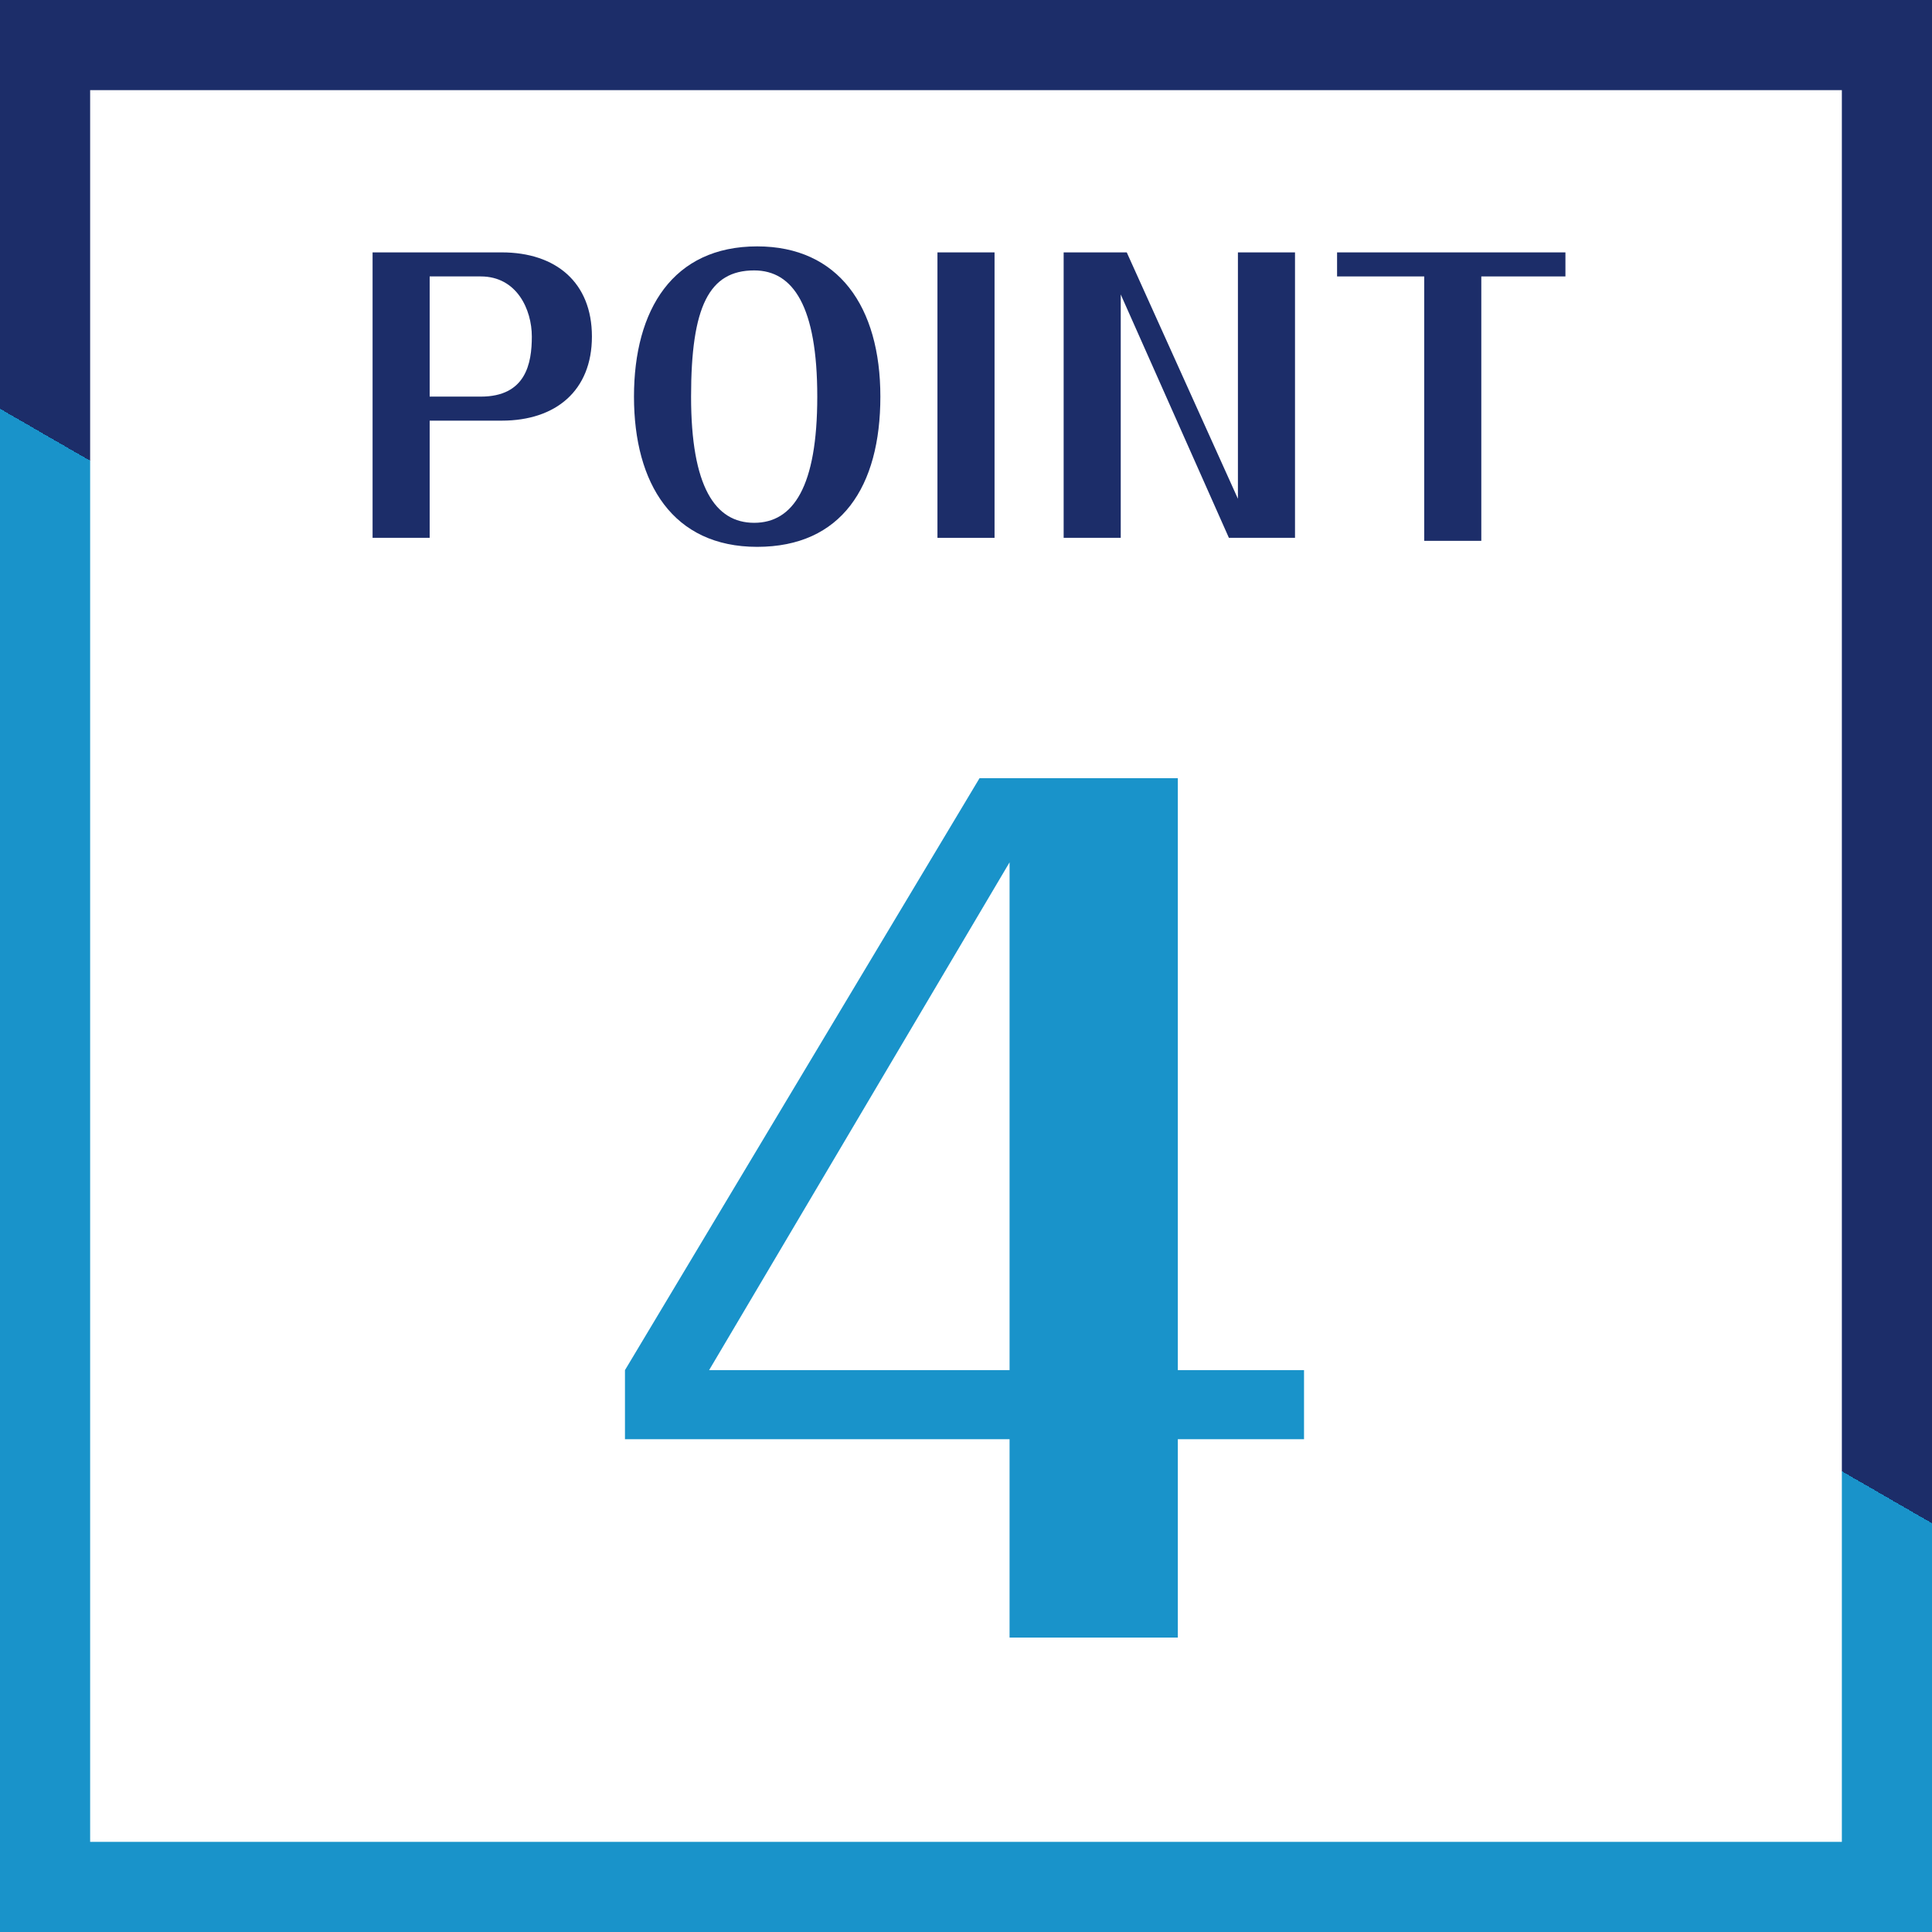 <?xml version="1.0" encoding="UTF-8"?>
<svg id="_レイヤー_1" data-name="レイヤー_1" xmlns="http://www.w3.org/2000/svg" version="1.1" xmlns:xlink="http://www.w3.org/1999/xlink" viewBox="0 0 64.3 64.3">
  <!-- Generator: Adobe Illustrator 29.1.0, SVG Export Plug-In . SVG Version: 2.1.0 Build 142)  -->
  <defs>
    <style>
      .st0 {
        fill: #fff;
      }

      .st1 {
        fill: #1993ca;
      }

      .st2 {
        fill: url(#_名称未設定グラデーション_8);
      }

      .st3 {
        fill: #1c2d69;
      }
    </style>
    <linearGradient id="_名称未設定グラデーション_8" data-name="名称未設定グラデーション 8" x1="10.2" y1="70.2" x2="54.1" y2="-5.9" gradientUnits="userSpaceOnUse">
      <stop offset=".5" stop-color="#1993ca"/>
      <stop offset=".5" stop-color="#1c2d69"/>
    </linearGradient>
  </defs>
  <g>
    <rect class="st0" x="0" y="0" width="64.3" height="64.3"/>
    <path class="st2" d="M61.3,3v58.3H3V3h58.3M64.3,0H0v64.3h64.3V0h0Z"/>
  </g>
  <g>
    <path class="st3" d="M14.3,13.9v4h-1.9v-9.5h4.3c1.8,0,3,1,3,2.8s-1.2,2.8-3,2.8h-2.4ZM14.3,13.2h1.7c1.5,0,1.7-1.1,1.7-2s-.5-2-1.7-2h-1.7v4Z"/>
    <path class="st3" d="M25.2,8.2c2.7,0,4.1,2,4.1,5s-1.3,5-4.1,5-4.1-2.1-4.1-5c0-2.9,1.3-5,4.1-5ZM25.1,9c-1.5,0-2.1,1.2-2.1,4.2s.8,4.2,2.1,4.2,2.1-1.2,2.1-4.2-.8-4.2-2.1-4.2Z"/>
    <path class="st3" d="M31.2,8.4h1.9v9.5h-1.9v-9.5Z"/>
    <path class="st3" d="M35.3,8.4h2.2l3.7,8.2v-8.2h1.9v9.5h-2.2l-3.6-8.1v8.1h-1.9v-9.5Z"/>
    <path class="st3" d="M49.3,9.2v8.8h-1.9v-8.8h-2.9v-.8h7.6v.8h-2.9Z"/>
  </g>
  <path class="st1" d="M33.6,47.9h-12.8v-2.3l11.8-19.7h6.6v19.7h4.2v2.3h-4.2v6.6h-5.6v-6.6ZM33.6,45.6v-16.9l-10,16.9h10Z"/>
</svg>